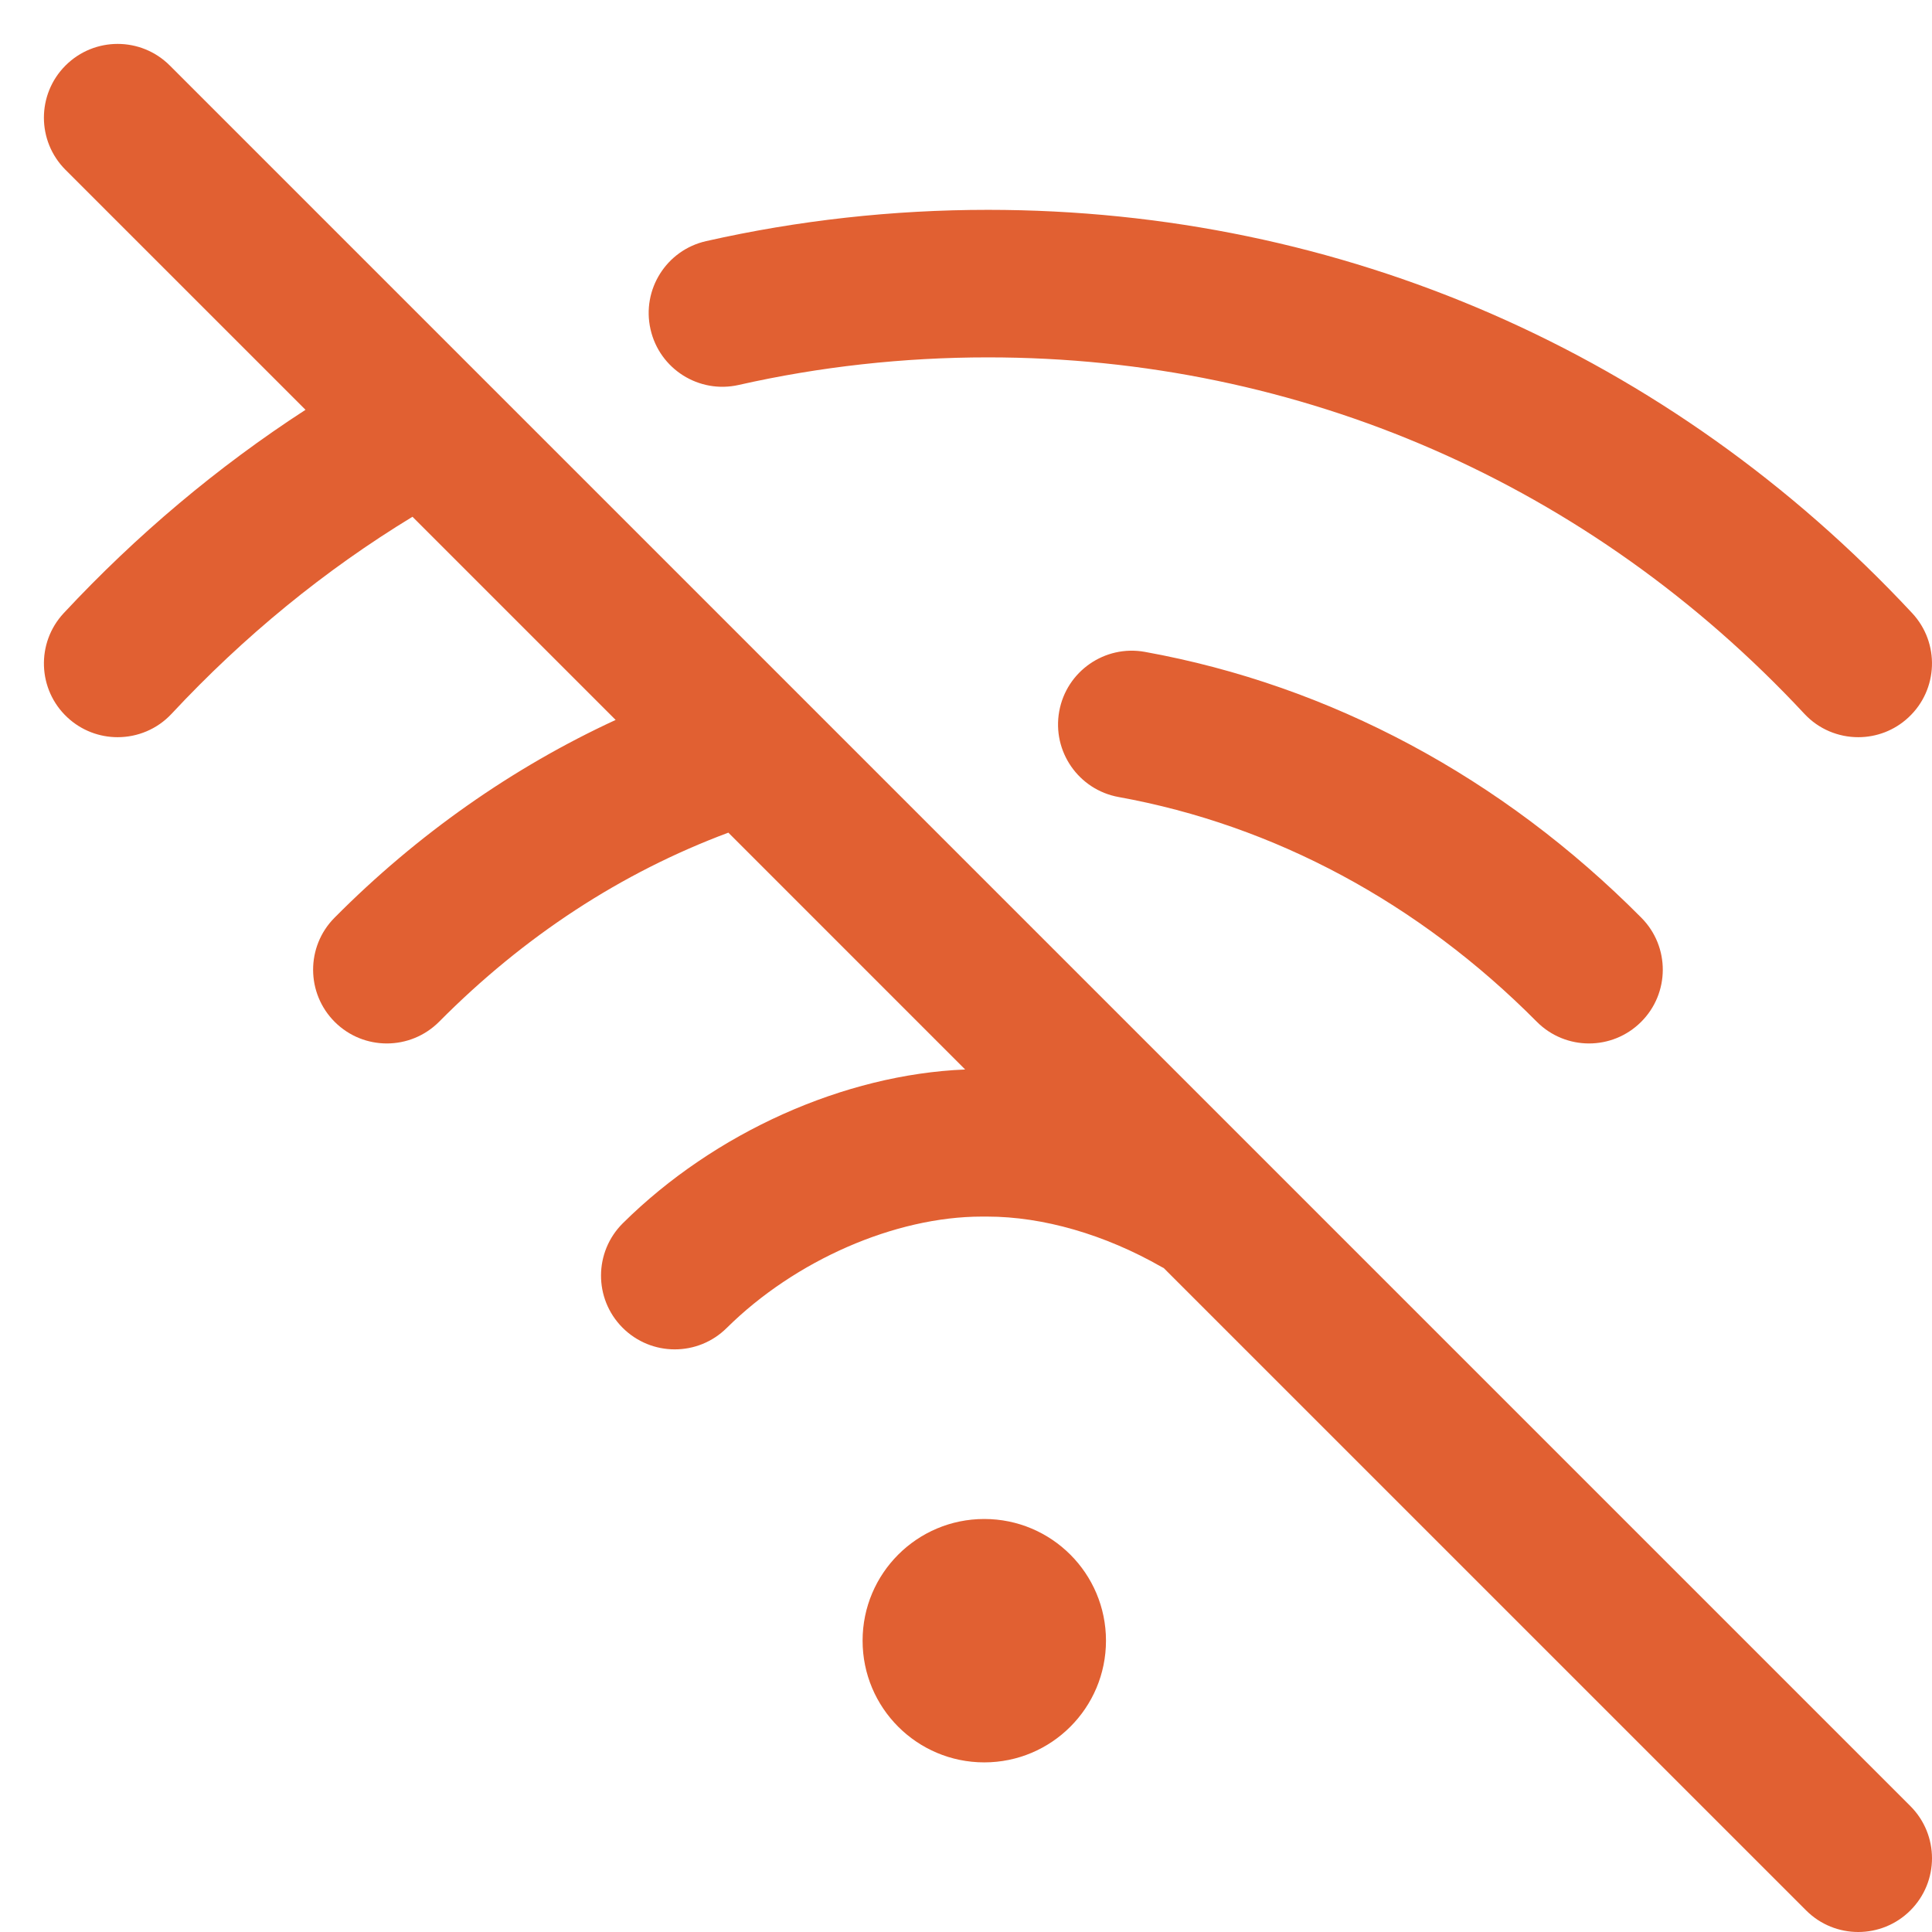 <svg width="44" height="44" viewBox="0 0 44 44" fill="none" xmlns="http://www.w3.org/2000/svg">
<g clip-path="url(#clip0_1_34)">
<path d="M25.188 37.365C25.188 38.896 23.947 40.137 22.416 40.137C20.885 40.137 19.645 38.896 19.645 37.365C19.645 35.835 20.885 34.594 22.416 34.594C23.947 34.594 25.188 35.835 25.188 37.365ZM16.823 8.767C18.669 8.35 20.578 8.139 22.5 8.139C29.611 8.139 36.214 11.021 41.092 16.255C41.422 16.61 41.871 16.789 42.321 16.789C42.731 16.789 43.142 16.64 43.465 16.338C44.144 15.706 44.181 14.643 43.549 13.964C38.029 8.041 30.554 4.779 22.5 4.779C20.329 4.779 18.171 5.019 16.083 5.491C15.178 5.695 14.61 6.594 14.815 7.499C15.019 8.404 15.919 8.972 16.823 8.767ZM24.123 16.2C23.958 17.113 24.564 17.987 25.477 18.152C29.02 18.793 32.312 20.562 34.997 23.267C35.325 23.598 35.757 23.764 36.189 23.764C36.617 23.764 37.045 23.601 37.372 23.276C38.031 22.623 38.035 21.559 37.381 20.901C34.208 17.704 30.298 15.61 26.074 14.846C25.162 14.681 24.288 15.288 24.123 16.2ZM43.508 41.133L3.867 1.492C3.211 0.836 2.148 0.836 1.492 1.492C0.836 2.148 0.836 3.212 1.492 3.868L6.958 9.333C4.963 10.627 3.116 12.178 1.451 13.964C0.819 14.643 0.856 15.706 1.534 16.338C1.858 16.64 2.269 16.789 2.679 16.789C3.129 16.789 3.578 16.61 3.909 16.255C5.554 14.49 7.396 12.984 9.394 11.769L14.021 16.396C11.678 17.477 9.497 19.007 7.618 20.901C6.965 21.559 6.969 22.623 7.627 23.277C7.955 23.602 8.382 23.764 8.81 23.764C9.242 23.764 9.674 23.598 10.003 23.267C11.938 21.317 14.15 19.873 16.588 18.963L21.981 24.357C19.229 24.469 16.274 25.788 14.185 27.858C13.527 28.511 13.521 29.574 14.174 30.233C14.503 30.565 14.935 30.731 15.367 30.731C15.795 30.731 16.222 30.569 16.55 30.244C18.106 28.703 20.386 27.707 22.361 27.707H22.361H22.483H22.484C23.752 27.707 25.161 28.114 26.453 28.853C26.469 28.863 26.486 28.87 26.503 28.879L41.133 43.508C41.46 43.836 41.891 44 42.32 44C42.75 44 43.18 43.836 43.508 43.508C44.164 42.852 44.164 41.789 43.508 41.133Z" fill="#E16032"/>
</g>
<defs>
<clipPath id="clip0_1_34">
<rect width="43" height="43" fill="white" transform="translate(1 1)"/>
</clipPath>
</defs>
</svg>
